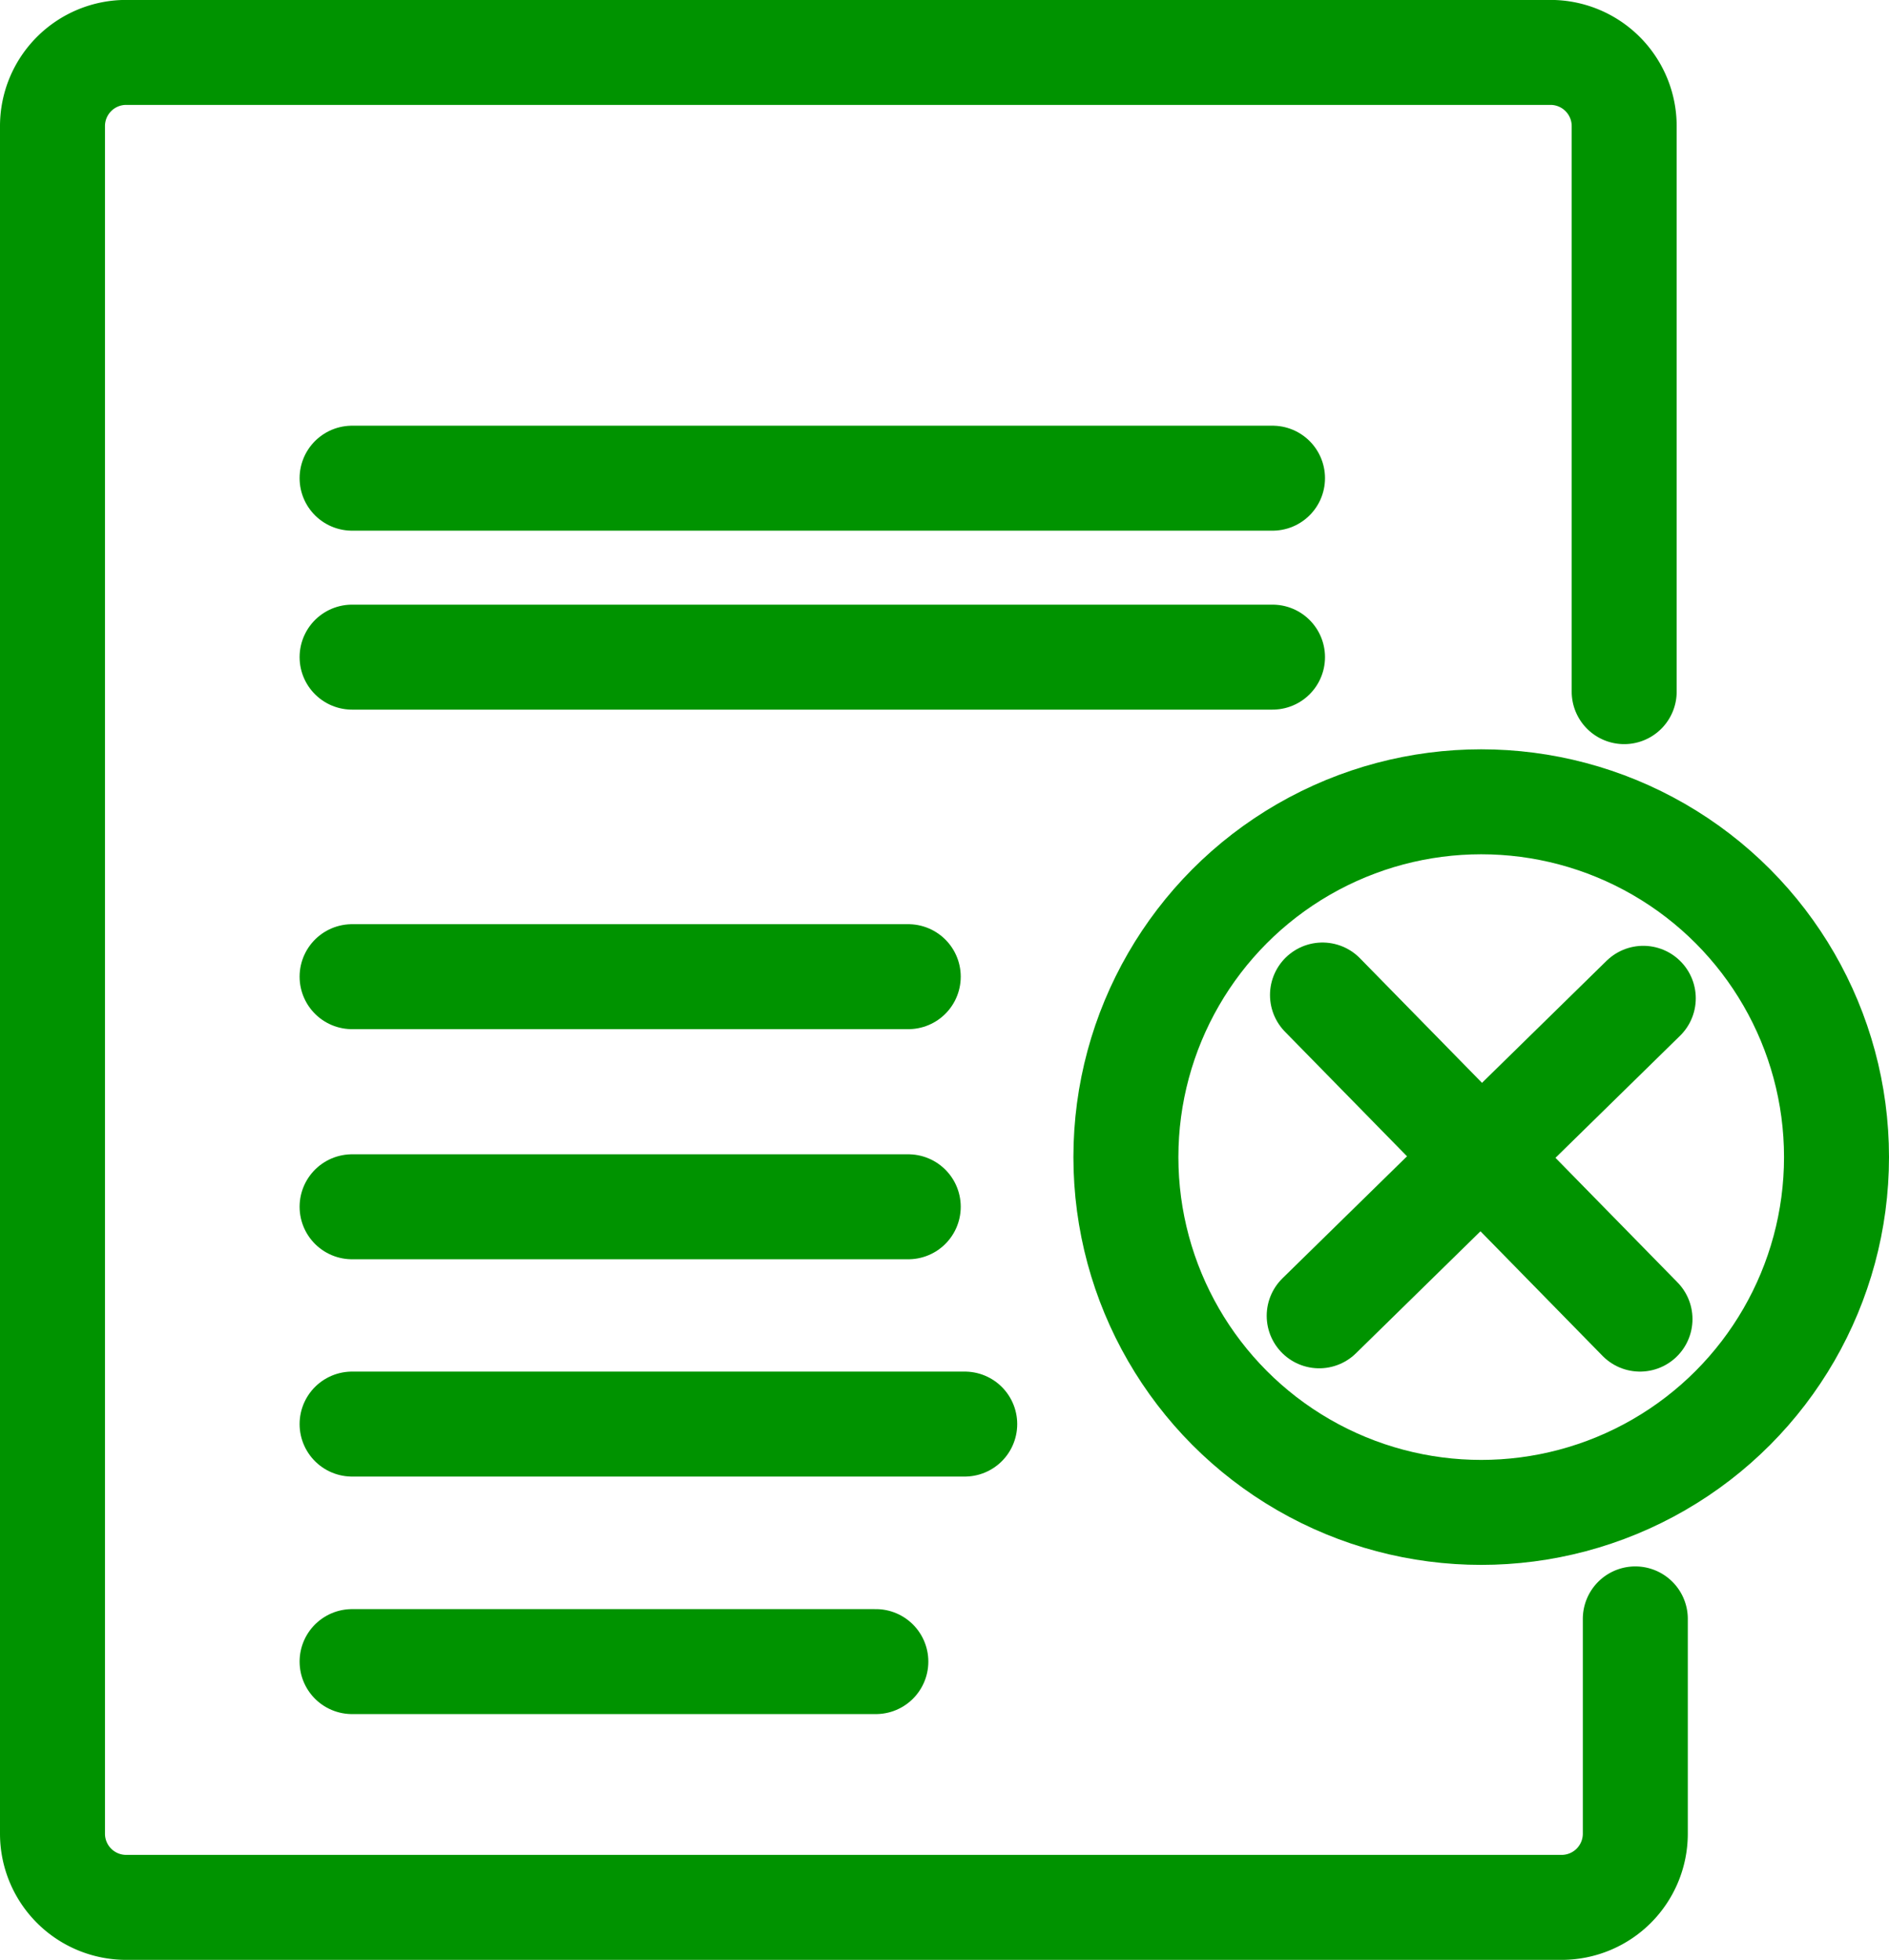 <svg xmlns="http://www.w3.org/2000/svg" width="26.992" height="28.005" viewBox="0 0 26.992 28.005">
  <g id="Group_201" data-name="Group 201" transform="translate(-260.25 -479.74)">
    <g id="Group_41" data-name="Group 41" transform="translate(261 480.49)">
      <line id="Line_29" data-name="Line 29" y1="4.537" x2="4.631" transform="translate(18.1 13.515)" fill="none" stroke="#009300" stroke-linecap="round" stroke-linejoin="round" stroke-width="1.5"/>
      <ellipse id="Ellipse_16" data-name="Ellipse 16" cx="5.077" cy="5.077" rx="5.077" ry="5.077" transform="translate(15.338 10.707)" fill="none" stroke="#009300" stroke-linecap="round" stroke-linejoin="round" stroke-width="1.5"/>
      <line id="Line_30" data-name="Line 30" x2="4.537" y2="4.631" transform="translate(18.147 13.468)" fill="none" stroke="#009300" stroke-linecap="round" stroke-linejoin="round" stroke-width="1.5"/>
      <line id="Line_31" data-name="Line 31" x2="8.754" transform="translate(4.281 19.599)" fill="none" stroke="#009300" stroke-linecap="round" stroke-linejoin="round" stroke-width="1.5"/>
      <line id="Line_32" data-name="Line 32" x2="7.947" transform="translate(4.281 16.494)" fill="none" stroke="#009300" stroke-linecap="round" stroke-linejoin="round" stroke-width="1.5"/>
      <line id="Line_33" data-name="Line 33" x2="7.947" transform="translate(4.281 13.206)" fill="none" stroke="#009300" stroke-linecap="round" stroke-linejoin="round" stroke-width="1.5"/>
      <line id="Line_34" data-name="Line 34" x2="13.152" transform="translate(4.281 8.64)" fill="none" stroke="#009300" stroke-linecap="round" stroke-linejoin="round" stroke-width="1.5"/>
      <line id="Line_35" data-name="Line 35" x2="13.152" transform="translate(4.281 6.083)" fill="none" stroke="#009300" stroke-linecap="round" stroke-linejoin="round" stroke-width="1.5"/>
      <line id="Line_36" data-name="Line 36" x2="7.484" transform="translate(4.281 22.993)" fill="none" stroke="#009300" stroke-linecap="round" stroke-linejoin="round" stroke-width="1.5"/>
      <path id="Path_28" data-name="Path 28" d="M54.251,142.55v3.069a1.053,1.053,0,0,1-1.053,1.053H32.687a1.053,1.053,0,0,1-1.053-1.053v-24.4a1.053,1.053,0,0,1,1.053-1.053H53.039a1.053,1.053,0,0,1,1.053,1.053V129.3" transform="translate(-31.634 -120.167)" fill="none" stroke="#009300" stroke-linecap="round" stroke-linejoin="round" stroke-width="1.5"/>
    </g>
  </g>
</svg>
